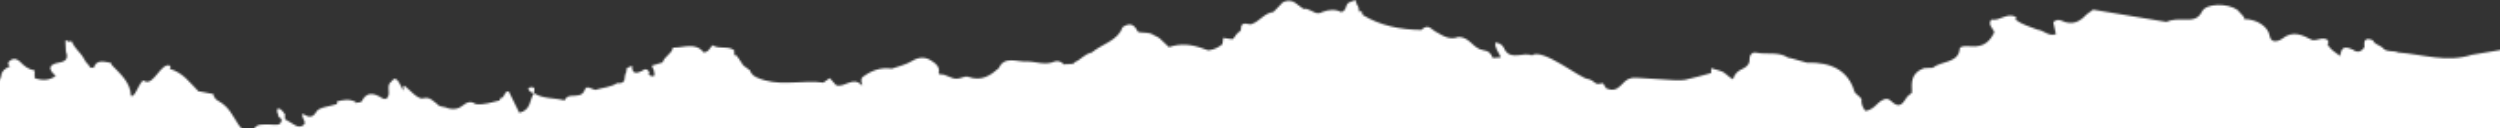 <svg xmlns="http://www.w3.org/2000/svg" width="1366" height="70" viewBox="0 0 1366 70" fill="none"><rect x="0" y="0" width="1366" height="70" fill="#333333" stroke="none"/><g clip-path="url(#clip0_192_140)"><mask id="mask0_192_140" style="mask-type:alpha" maskUnits="userSpaceOnUse" x="-141" y="0" width="1571" height="1066"><path d="M1424.84 805.104C1423.18 805.104 1421.52 805.093 1419.86 805.083C1419.86 805.083 1419.42 805.498 1419.41 805.509C1419.37 805.498 1419.34 805.477 1419.31 805.456C1419.49 805.328 1419.67 805.211 1419.86 805.083C1418.23 802.993 1418.06 800.648 1418.15 798.261C1412.16 795.926 1414.84 790.767 1412.8 787.142C1412.43 782.047 1415.87 777.208 1414.3 772.027C1413.86 771.526 1413.43 771.025 1412.99 770.513C1409.58 763.744 1413.24 756.634 1411.49 749.791C1413.93 747.041 1412.77 744.109 1412.06 741.221C1409.67 731.51 1410.44 721.873 1412.94 712.269C1415.21 709.039 1414.84 705.798 1413.04 702.547C1412.99 701.588 1412.94 700.639 1412.9 699.69C1413.38 699.712 1413.85 699.68 1414.32 699.573C1417.99 690.939 1418.76 682.55 1411.37 674.811C1411.4 673.969 1411.44 673.137 1411.47 672.306C1414.28 667.701 1411.46 663.757 1409.59 659.557C1407.04 653.822 1401.96 648.513 1404.33 641.776L1404.45 641.712C1402.6 639.581 1404.94 636.788 1402.8 634.698C1402.29 634.645 1401.77 634.613 1401.25 634.602C1400.38 631.426 1402.72 629.059 1404.06 626.373C1405.22 624.039 1409.84 622.994 1407.89 619.53C1406.57 616.673 1402.38 613.688 1408.99 611.364C1411.19 610.597 1409.48 608.934 1408.64 607.943C1402.73 600.929 1405.71 593.669 1407.62 586.431C1402.81 584.832 1403.39 580.611 1401.3 577.68C1402.14 573.501 1404.89 569.685 1404.73 565.325C1404.55 564.878 1404.47 564.43 1404.52 563.961C1403.37 559.004 1402.67 554.026 1403.24 548.963C1406.64 547.236 1403.73 545.019 1403.91 543.046C1403.81 542.716 1403.57 542.524 1403.17 542.482C1404.13 540.84 1405.11 539.209 1406.07 537.567C1407.87 534.561 1410.55 531.651 1407.55 528.134C1407.52 528.027 1407.49 527.931 1407.46 527.835C1407.66 526.599 1407.82 525.351 1407.93 524.104C1409.19 518.849 1406.65 514.159 1404.8 509.373C1406.61 508.115 1403.5 505.055 1406.04 504.064C1406.02 501.666 1406.51 499.214 1406.05 496.858C1406.6 496.112 1406.87 495.174 1406.91 494.087C1406.83 492.008 1405.74 490.079 1405.63 488C1404.96 486.699 1404.41 485.399 1404 484.109C1404.42 480.581 1403.94 477.052 1403.55 473.513C1404.1 471.424 1405.04 469.346 1406.42 467.278C1409.53 457.172 1409.17 446.981 1407.39 436.759C1406.49 434.318 1404.97 431.877 1404.28 429.393C1405.1 423.52 1407.62 417.721 1407.18 411.495C1407.68 401.443 1405.98 391.572 1403.77 381.723C1403.76 381.019 1403.75 380.316 1403.74 379.612C1403.92 373.195 1403.97 366.821 1400.76 360.713C1400.23 359.7 1399.72 358.538 1399.51 357.387C1399.49 356.63 1399.5 355.884 1399.57 355.138C1399.62 354.978 1399.65 354.818 1399.72 354.669C1400.56 352.761 1400.96 350.895 1401.08 349.04C1401.98 346.781 1403.2 344.542 1404.67 342.325C1406.3 339.585 1404.87 337.368 1402.86 335.257C1400.36 335.161 1399.37 333.104 1397.78 331.846C1397.66 331.207 1397.53 330.567 1397.44 329.928C1396.25 320.515 1397.88 311.039 1396.43 301.626C1396.3 301.242 1396.17 300.859 1396.04 300.486C1393.35 295.422 1396.86 290.05 1395.73 284.901C1396.12 284.453 1396.55 284.006 1396.97 283.569C1402.14 277.258 1404.32 270.372 1403.83 262.686C1403.44 256.493 1402.49 250.044 1404.45 244.085C1407.15 235.856 1406.4 227.829 1405.84 219.557C1405.2 210.262 1403.48 200.764 1409.9 191.906C1412.57 188.239 1412.85 183.656 1411.85 179.125C1410.67 173.71 1407.69 168.359 1408.32 162.922C1409.88 149.502 1411.65 136.209 1411.3 122.586C1411.06 113.344 1412.73 104.124 1409.39 95.02C1410.37 93.006 1411.44 90.991 1409.96 88.891C1410.45 88.891 1411 88.859 1411.62 88.742C1413.43 87.9 1414.41 86.567 1414.71 84.904C1417.4 69.97 1411.85 57.147 1399.92 45.975C1399.19 45.282 1400.14 46.146 1399.28 45.549C1397.34 41.104 1398.64 35.838 1394.24 32C1389.5 31.947 1386.09 29.666 1382.73 27.299C1380.25 24.304 1376.88 25.541 1373.72 26.063C1366.01 27.321 1358.31 28.642 1350.61 29.943C1336.97 34.346 1323.76 29.709 1310.38 28.653C1307.73 27.374 1303.86 28.781 1301.85 26.042C1300.19 24.613 1297.34 24.24 1296.59 22.002C1293.06 20.541 1291.58 21.543 1291.88 24.666L1291.91 25.349L1291.82 26.031C1290.13 28.291 1288.09 29.026 1285.44 27.022C1279.26 24.304 1279.32 27.843 1278.61 30.583C1275.97 28.685 1273.18 26.905 1271.7 24.187C1271.82 24.059 1271.94 23.92 1272.06 23.792C1272.39 23.078 1272.28 22.417 1271.76 21.788C1268.93 19.944 1266.1 22.46 1263.26 21.799C1257.94 19.081 1252.8 16.448 1246.83 21.255C1246.02 21.906 1240.9 24.485 1240.13 19.529C1239.34 14.433 1232.91 10.415 1226.23 10.425C1226.2 10.063 1226.17 9.711 1226.16 9.349C1224.97 8.048 1223.79 6.758 1222.6 5.458C1217.29 1.599 1205.46 1.695 1203.22 6.257C1201.09 10.585 1197.82 10.83 1193.46 10.681C1190.13 10.574 1186.77 10.553 1183.7 11.96C1170.36 9.732 1157.02 7.504 1143.68 5.287C1142.48 6.161 1141.28 7.035 1140.08 7.909C1136.46 11.779 1132.4 14.167 1126.27 11.225C1124.87 10.553 1123.05 10.862 1121.91 12.152C1122.4 14.337 1122.87 16.512 1123.35 18.697C1119.24 20.019 1116.87 16.576 1113.36 16.224C1109.24 14.636 1104.89 13.41 1101.4 10.862C1101.48 10.351 1101.56 9.85 1101.63 9.338C1096.64 6.577 1092.81 11.619 1088.09 10.692C1085.82 13.453 1089.02 15.361 1089.69 17.663C1087.33 22.417 1084.13 25.967 1076.78 25.327C1074.92 25.168 1070.92 24.965 1070.8 26.639C1070.17 34.548 1060.59 33.29 1056.04 37.032C1054.43 37.117 1052.81 37.192 1051.2 37.266C1044.03 39.942 1044.46 45.122 1044.7 50.324C1044.73 50.964 1043.34 51.646 1042.6 52.307C1040.06 54.94 1039.01 60.76 1032.82 54.844C1030.89 53 1028.01 54.706 1026.35 56.251C1024.3 58.159 1022.56 60.227 1019.2 60.59C1017.68 58.628 1016.85 56.518 1017.14 54.162C1016.24 52.456 1013.7 51.454 1013.23 49.866C1009.81 38.577 1000.8 33.876 987.189 34.228C984.226 33.386 981.253 32.555 978.29 31.712C977.827 31.744 977.392 31.67 976.987 31.489C971.813 28.024 965.356 29.954 959.603 28.77C957.219 28.28 955.878 30.252 955.936 32.373C956.167 35.06 954.189 36.765 951.698 37.831C948.793 39.068 947.644 41.04 946.911 43.332C944.305 42.116 942.818 39.43 939.855 38.695C938.234 38.204 936.612 37.725 934.99 37.234C934.981 38.13 934.971 39.025 934.952 39.92C930.29 41.359 925.406 42.425 920.715 43.609C916.449 44.685 891.141 41.583 891.189 42.799C885.996 43.481 885.137 51.55 877.58 48.224C877.02 47.308 876.46 46.391 875.9 45.474C874.867 45.613 873.844 45.762 872.811 45.901C871.769 45.41 870.785 44.856 869.974 44.078C869.317 43.694 868.603 43.374 867.831 43.182C864.424 43.566 842.735 25.882 837.118 30.263C832.465 28.238 825.777 33.109 822.263 27.267C821.433 25.114 820.034 23.462 817.022 23.227C816.646 26.297 819.01 28.664 820.072 31.361C818.605 31.467 817.138 31.563 815.661 31.67C814.899 29.378 813.383 27.736 810.323 27.385C804.696 26.457 803.248 20.264 796.955 20.179C792.158 22.002 788.654 19.699 785.074 17.652C782.41 16.618 780.489 12.312 776.667 16.363C764.978 16.203 754.061 13.986 744.525 8.123C744.38 7.803 744.313 7.462 744.313 7.121L744.419 7.025C744.226 6.343 743.704 6.097 742.884 6.247C742.788 6.311 742.73 6.396 742.643 6.47C742.421 5.074 742.479 3.614 741.359 2.398C741.108 1.599 740.857 0.799 740.606 0C739.68 0.362 738.743 0.714 737.817 1.077C734.612 1.972 736.321 5.863 732.846 6.588C729.429 4.861 726.003 5.277 722.576 6.545C719.265 8.506 717.209 5.756 714.594 5.106C713.937 4.69 713.271 4.669 712.586 4.967C708.947 3.273 706.785 -1.418 701.052 1.173C699.305 2.963 697.558 4.754 695.811 6.545C690.492 7.195 688.137 12.056 683.272 13.346C682.327 13.079 681.101 13.047 680.126 12.887C676.728 13.314 679.363 16.64 676.873 17.503C676.381 17.983 675.889 18.463 675.396 18.953C674.885 19.774 674.431 20.605 673.669 21.298C673.514 21.33 673.379 21.394 673.234 21.426C671.622 21.181 670.01 20.925 668.389 20.68C668.263 22.023 668.128 23.163 667.955 24.134C667.8 24.251 667.636 24.368 667.482 24.485C665.406 26.148 663.022 27.182 660.194 27.513C659.403 27.257 658.534 26.969 657.569 26.607C651.121 24.24 645.185 23.558 638.738 25.764C636.923 24.059 635.108 22.353 633.303 20.648C632.261 20.115 631.209 19.571 630.167 19.038C627.725 17.333 624.559 18.217 621.846 17.471C620.138 14.081 617.976 11.694 613.324 14.881C610.959 22.172 602.05 24.07 596.481 28.717C592.61 29.485 590.67 32.565 587.311 33.93C586.973 34.228 586.655 34.537 586.404 34.857C584.628 35.102 582.823 35.017 581.037 35.134C580.111 33.375 577.35 33.109 576.153 33.631C570.854 35.944 565.999 33.482 560.98 33.599C555.575 33.93 548.799 30.337 545.749 37.256C541.155 41.178 536.444 44.621 528.974 41.978C527.323 41.392 525.344 42.777 523.424 42.937C519.785 43.523 517.092 40.24 513.492 40.645C513.289 40.411 513.076 40.187 512.864 39.953C513.849 36.712 511.272 34.559 508.386 32.843C505.181 30.934 501.812 31.212 498.396 33.301C495.124 35.305 491.05 36.243 487.267 37.522C480.713 36.563 475.588 38.844 471.013 42.362C470.269 43.79 470.752 45.144 471.186 46.498C471.041 46.498 470.906 46.498 470.762 46.498C466.09 41.456 461.524 48.086 456.882 46.572C455.714 45.272 454.536 43.982 453.368 42.681C452.21 43.492 451.052 44.302 449.903 45.112C439.354 43.651 428.553 46.753 418.08 43.928C414.499 42.895 410.889 41.892 409.722 38.386C408.525 37.511 407.337 36.627 406.141 35.753C404.963 33.983 403.785 32.214 402.608 30.444C402.174 30.305 401.73 30.188 401.276 30.103C401.228 29.218 401.189 28.323 401.141 27.438C397.782 24.89 392.801 27.086 389.384 24.709C387.792 26.052 387.396 28.408 384.481 28.642C380.012 22.865 373.439 26.212 367.677 26.01C367.262 29.378 362.822 30.87 362.088 34.09C360.1 34.697 358.102 35.294 356.114 35.902C356.509 36.797 356.905 37.693 357.301 38.588C357.436 39.473 357.561 40.368 357.696 41.253C355.921 42.255 355.168 41.253 354.357 40.347C354.521 40.059 354.695 39.782 354.84 39.494C353.971 37.991 352.861 37.181 350.988 38.588C347.002 40.795 345.216 39.814 345.409 35.966C344.454 36.36 343.489 36.755 342.533 37.149C342.379 38.034 342.224 38.929 342.07 39.814C340.545 41.722 342.929 45.911 337.263 45.4H337.244C333.701 47.681 329.223 47.894 325.207 49.13C323.306 48.597 320.401 46.572 319.638 48.832C318.316 52.723 315.198 52.158 311.955 52.392C310.247 52.52 309.04 53.49 308.461 54.876L308.693 55.111C308.693 55.111 308.654 55.121 308.644 55.132C308.587 55.047 308.519 54.961 308.461 54.876C302.988 53.362 296.714 54.141 291.85 50.921C291.888 49.973 291.917 49.024 291.956 48.075C290.798 47.35 289.697 47.638 288.607 48.203C288.993 49.642 289.9 50.655 291.753 50.932C289.195 54.567 290.334 60.057 283.752 61.656C281.821 57.733 279.891 53.799 277.96 49.877C275.016 49.983 276.155 53.469 273.337 53.682C273.269 54.087 273.173 54.492 273.038 54.887C268.598 55.803 264.303 57.562 259.592 56.795C259.515 56.688 259.457 56.603 259.38 56.486C256.629 54.961 254.592 56.219 252.749 57.733C250.51 59.566 247.952 59.918 245.027 59.225C243.444 58.415 241.504 58.458 239.873 57.765C239.323 57.274 238.773 56.795 238.232 56.304C236.475 55.089 235.143 53.277 232.373 53.522C231.987 53.586 231.601 53.639 231.215 53.703C227.47 54.961 220.134 44.025 220.434 47.574C221.032 54.503 217.577 38.791 214.16 44.259C210.193 46.892 214.382 51.284 211.032 54.055C210.415 53.991 209.807 53.927 209.189 53.863C204.575 50.804 200.367 49.727 197.568 55.484C196.738 56.155 195.348 55.708 194.537 56.422C194.556 56.219 194.537 56.006 194.489 55.782C191.11 53.927 187.626 54.482 184.122 55.462L184.151 56.155V56.848H184.142C180.271 58.138 174.296 58.596 172.984 60.877C170.571 65.077 168.283 63.873 165.262 62.071C164.49 64.747 168.167 66.847 165.629 68.488C162.81 70.311 160.571 67.828 158.313 66.655C157.367 66.165 156.498 65.6 155.591 65.067C155.629 65.024 155.677 64.992 155.716 64.949C155.697 64.043 155.677 63.148 155.658 62.242C154.471 61.187 154.027 59.47 151.807 59.279C150.61 60.877 152.232 62.252 152.183 63.724C152.753 64.193 153.313 64.672 153.882 65.141C153.776 69.512 149.703 67.891 147.077 68.009C143.825 68.147 140.331 67.337 138.651 70.674C134.443 72.933 132.242 70.983 130.292 68.094C127.3 63.638 125.293 58.618 119.897 55.505C117.899 54.599 116.837 53.17 116.49 51.348C113.787 50.847 111.075 50.335 108.372 49.834C103.778 45.25 100.158 39.825 92.823 37.618C92.948 37.106 93.064 36.595 93.19 36.083C88.141 33.29 84.097 47.137 79.049 44.344C76.877 41.999 73.692 54.524 71.511 52.179C71.308 45.304 66.057 40.581 61.212 35.678C61.009 35.23 60.797 34.782 60.594 34.335C56.782 33.695 52.651 32.288 51.193 37.096C50.498 36.989 49.803 36.883 49.099 36.786C48.712 35.188 46.801 34.292 46.28 32.757C43.134 27.203 41.638 27.928 38.916 22.119C38.259 24.389 35.653 20.584 35.759 22.577C35.866 24.613 35.943 26.66 36.03 28.696L36.271 28.579C37.033 31.297 36.686 33.397 32.632 34.111C25.683 35.326 26.571 38.162 30.48 41.477C27.227 43.843 23.385 44.28 18.936 42.671C18.936 41.743 18.916 40.816 18.907 39.889C18.994 39.452 19.023 39.004 18.984 38.556C15.49 37.927 13.183 36.03 11.031 33.812C9.795 32.544 7.932 31.553 5.915 32.81C4.496 33.695 3.685 34.921 5.442 36.243C2.961 37.298 0.992 38.663 0.684 41.178C0.259 44.568 -2.617 46.029 -6.198 46.86C-9.47 45.325 -9.779 40.784 -14.856 41.093C-14.702 42.042 -14.557 42.99 -14.403 43.95C-13.92 49.13 -19.007 52.947 -19.441 57.893C-20.049 58.362 -20.667 58.841 -21.275 59.31C-21.758 59.193 -22.25 59.119 -22.752 59.087C-24.624 58.095 -25.966 58.159 -27.703 59.705C-30.889 62.519 -34.566 64.949 -38.041 67.55C-46.39 63.222 -53.059 67.145 -59.835 70.556C-68.329 73.701 -72.953 81.312 -82.18 83.7C-82.991 83.913 -83.174 85.746 -83.647 86.834C-90.519 86.802 -93.869 90.98 -96.871 94.967C-99.409 98.346 -102.498 99.753 -107.092 99.295C-111.127 98.495 -109.1 100.606 -109.138 101.97C-109.206 104.166 -104.94 106.266 -107.951 108.068C-110.133 109.368 -113.202 107.673 -115.538 106.352C-124.659 103.132 -126.821 103.974 -128.771 111.5C-125.701 122.565 -123.51 133.683 -125.769 145.078C-126.184 145.888 -126.609 146.698 -127.024 147.509C-123.674 149.235 -125.103 152.092 -124.862 154.416C-123.674 165.769 -127.004 177.1 -125.248 188.474C-124.678 192.173 -129.958 195.658 -125.837 199.485C-125.904 201.201 -125.972 202.918 -126.039 204.644C-127.439 204.335 -130.556 203.547 -129.06 205.625C-121.696 215.869 -125.837 226.252 -127.468 236.655C-128.925 239.011 -127.632 241.761 -129.022 244.128C-128.993 244.448 -128.964 244.767 -128.945 245.087C-127.854 247.827 -126.763 250.566 -125.672 253.306C-136.454 254.809 -131.01 261.13 -128.974 264.136C-125.035 269.946 -128.414 271.331 -133.867 272.664C-132.41 273.954 -130.73 275.126 -130.721 277.109C-138.355 278.218 -133.973 282.727 -134.234 285.818C-135.325 298.492 -136.242 311.177 -137.226 323.862C-136.705 323.788 -136.184 323.724 -135.662 323.649C-135.141 324.704 -134.62 325.749 -134.099 326.794C-134.408 329.181 -134.717 331.569 -135.016 333.957C-135.344 334.714 -135.701 335.46 -136.193 336.142C-136.521 336.814 -136.435 337.453 -135.933 338.04C-135.981 339.287 -136.039 340.534 -136.087 341.781C-133.288 343.7 -130.402 345.459 -131.869 349.19C-132.747 351.418 -132.014 353.741 -130.605 355.831C-128.916 360.947 -131.319 366.043 -130.721 371.159C-131.242 371.159 -131.753 371.149 -132.275 371.117C-132.776 370.967 -133.336 370.648 -133.771 370.733C-134.137 370.807 -134.726 371.479 -134.62 371.671C-132.255 375.945 -128.086 379.666 -128.916 384.878L-128.848 385.017C-127.593 387.266 -127.362 389.995 -124.698 391.573C-124.794 393.587 -123.925 395.698 -125.672 397.521C-126.29 400.356 -126.898 403.181 -127.516 406.016C-127.477 406.88 -127.448 407.754 -127.41 408.617C-127.883 408.639 -128.346 408.671 -128.809 408.713C-130.045 409.534 -130.055 410.419 -128.993 411.346C-128.433 411.346 -127.864 411.346 -127.304 411.357C-126.725 412.124 -125.422 413.286 -125.672 413.585C-128.336 416.804 -131.01 419.512 -124.408 422.219C-122.69 422.923 -121.522 427.005 -123.192 429.265C-124.91 431.589 -123.993 434.169 -125.373 436.375C-126.116 437.239 -126.86 438.113 -127.603 438.976C-125.113 441.577 -122.188 444.007 -122.545 447.728C-122.429 447.824 -122.314 447.898 -122.198 447.973C-122.333 450.179 -122.14 452.439 -123.964 454.337C-123.761 457.044 -125.846 459.059 -127.101 461.329C-127.699 461.82 -128.298 462.321 -128.906 462.811C-128.829 465.924 -128.752 469.047 -128.684 472.17C-128.308 473.439 -127.931 474.697 -127.545 475.965C-127.651 475.976 -127.738 475.965 -127.844 475.986C-128.423 481.284 -134.91 486.241 -129.147 491.88C-128.491 492.317 -127.835 492.754 -127.178 493.191C-125.701 495.611 -123.472 496.602 -120.373 495.366C-117.719 494.31 -117.265 492.36 -117.671 490.132C-117.931 488.714 -118.009 487.286 -118.018 485.857C-115.798 489.364 -118.096 493.564 -117.381 497.306C-118.704 500.802 -127.362 498.34 -125.701 504.256C-125.586 504.746 -125.47 505.237 -125.354 505.727C-125.383 506.1 -125.47 506.462 -125.615 506.814C-125.692 507.358 -125.759 507.902 -125.837 508.456C-128.24 510.268 -127.497 513.157 -129.234 515.193L-129.302 515.214C-128.028 519.169 -127.767 523.433 -124.176 526.695C-124.997 528.411 -125.827 530.127 -126.647 531.833C-123.443 532.707 -122.468 534.529 -123.346 537.13C-122.429 537.706 -121.503 538.292 -120.576 538.868C-119.408 539.849 -118.24 540.84 -117.072 541.821C-117.034 543.036 -117.005 544.262 -116.966 545.488C-117.111 553.024 -118.153 560.635 -114.09 567.798C-117.362 568.502 -119.399 570.719 -122.014 572.222C-120.933 573.213 -119.862 574.215 -118.781 575.207C-120.2 577.818 -121.734 580.419 -118.964 583.095C-117.063 585.877 -119.505 586.783 -121.908 587.711C-121.725 589.128 -120.644 589.864 -119.08 590.226C-118.829 592.934 -119.196 595.418 -122.613 596.782C-123.626 597.816 -124.64 598.85 -125.663 599.895C-126.696 603.817 -125.547 607.175 -121.821 609.851C-119.621 611.759 -120.18 615.436 -115.962 616.065C-115.769 616.065 -115.586 616.044 -115.403 616.033C-115.518 617.142 -115.625 618.251 -115.74 619.37C-116.233 619.913 -116.233 620.457 -115.76 621.011C-115.364 621.203 -114.949 621.321 -114.515 621.384C-115.287 622.653 -114.746 624.06 -114.756 625.403C-114.804 625.744 -114.872 626.085 -114.959 626.416C-115.171 626.416 -115.383 626.416 -115.596 626.416C-118.269 628.111 -120.151 630.061 -118.771 633.036C-118.926 633.11 -119.08 633.185 -119.225 633.27C-120.161 634.816 -121.744 635.668 -123.703 636.116C-123.115 636.99 -122.526 637.864 -121.937 638.738C-120.431 638.674 -118.926 638.611 -117.42 638.547C-116.879 639.666 -116.339 640.785 -115.808 641.904C-119.785 640.604 -120.962 643.152 -122.352 645.401C-123.028 645.912 -123.703 646.435 -124.369 646.946C-119.823 653.14 -116.966 649.952 -114.302 645.721C-114.186 648.034 -114.08 650.357 -113.964 652.671C-118.501 655.389 -114.524 657.937 -113.733 660.548L-114.408 660.943C-114.881 660.729 -115.354 660.505 -115.827 660.292C-116.764 659.173 -118.076 658.31 -119.437 657.478C-119.804 657.372 -120.171 657.297 -120.547 657.265C-120.663 656.647 -121.204 656.338 -122.333 656.476C-124.061 657.02 -125.788 657.553 -127.506 658.096C-127.931 661.038 -134.031 662.414 -130.885 666.347H-130.875C-134.147 667.051 -133.693 668.681 -132.4 670.526C-136.502 676.388 -135.566 682.56 -134.041 688.764C-137.525 692.772 -133.085 698.784 -137.033 701.641C-143.172 706.097 -139.745 709.412 -137.429 713.335C-136.338 714.795 -135.257 716.266 -134.166 717.727C-134.051 719.986 -133.925 722.257 -133.809 724.527C-133.906 725.508 -134.012 726.489 -134.108 727.47C-132.361 728.834 -134.108 730.401 -133.751 731.84C-136.068 732.597 -134.784 734.27 -134.118 735.795C-134.022 737.127 -133.925 738.449 -133.838 739.781C-125.943 740.805 -128.298 748.544 -128.597 749.812C-130.624 758.361 -124.369 754.151 -120.721 753.991C-120.692 754.417 -120.673 754.844 -120.653 755.27C-130.151 760.888 -129.514 768.03 -118.945 774.617C-116.783 776.696 -117.459 779.222 -117.265 781.621C-116.513 782.154 -115.683 782.41 -114.766 782.367C-115.152 783.507 -114.833 784.627 -113.993 785.735C-114.003 786.631 -114.013 787.526 -114.022 788.422C-117.594 787.739 -118.067 782.111 -121.899 783.699C-125.634 785.245 -123.53 789.552 -123.858 792.664C-124.505 792.643 -125.161 792.611 -125.808 792.59C-127.342 796.619 -128.954 800.648 -129.051 804.901C-129.234 804.891 -129.408 804.88 -129.582 804.869C-130.383 804.965 -131.145 805.168 -131.85 805.498C-134.157 807.247 -137.699 808.43 -136.126 811.937C-135.952 813.909 -135.247 815.209 -132.554 813.749C-129.804 812.267 -128.114 812.736 -128.887 815.518C-131.348 824.419 -128.182 833.416 -129.794 842.317C-130.199 843.138 -130.595 843.969 -131 844.79C-135.962 847.7 -130.778 852.614 -134.224 855.823C-134.176 857.411 -134.118 858.989 -134.07 860.566C-130.624 863.849 -130.064 867.719 -130.682 871.834C-132.236 874.349 -131.715 875.852 -127.873 875.735C-130.73 878.101 -130.721 881.012 -130.248 884.018C-130.479 886.331 -130.721 888.655 -130.952 890.968C-133.211 891.17 -134.572 892.407 -135.798 893.814C-137.487 894.421 -139.195 894.432 -140.923 893.931C-140.421 898.93 -139.929 903.93 -139.427 908.929L-138.732 908.972C-138.848 911.701 -138.983 914.44 -139.06 917.169C-139.099 918.619 -139.88 920.452 -138.249 921.113C-139.234 923.277 -139.765 925.409 -137.516 927.349L-137.612 927.765L-137.525 928.181C-138.925 929.449 -141.994 930.334 -139.031 932.604C-143.124 938.766 -139.475 944.49 -137.516 950.299C-135.17 952.783 -131.705 952.74 -128.404 953.039C-128.201 952.975 -128.037 952.868 -127.854 952.783C-129.746 955.661 -129.64 958.316 -126.049 960.597C-126.425 961.034 -126.802 961.481 -127.188 961.918C-126.667 962.825 -126.155 963.741 -125.634 964.647C-125.402 965.255 -125.122 965.852 -124.775 966.428C-124.36 967.067 -123.954 967.696 -123.549 968.346C-122.275 974.646 -118.829 980.488 -117.246 986.724C-117.256 989.037 -117.275 991.35 -117.285 993.663C-117.275 994.121 -117.265 994.58 -117.256 995.038C-116.155 996.84 -115.026 998.63 -113.945 1000.44C-111.735 1004.15 -109.582 1007.76 -106.117 1001.06C-105.731 1000.3 -104.583 999.814 -103.791 999.206C-102.208 1006.58 -104.554 1013.97 -103.714 1021.35C-104.843 1021.36 -105.963 1021.37 -107.092 1021.38C-106.397 1023.84 -104.042 1025.31 -102.141 1027.05C-102.334 1032.71 -97.681 1025.91 -92.151 1026.68C-92.073 1026.28 -92.006 1025.89 -91.938 1025.49C-91.407 1025.59 -90.886 1025.72 -90.375 1025.88C-89.226 1025.44 -88.087 1025 -86.948 1024.57C-81.89 1023.96 -81.987 1030.27 -76.91 1029.64C-75.607 1030.02 -74.265 1030.02 -72.904 1029.92C-72.605 1029.97 -72.306 1030.03 -71.997 1030.09C-69.864 1031.28 -67.663 1031.89 -65.269 1030.56C-63.725 1029.29 -63.706 1027.91 -64.835 1026.44C-64.922 1026.36 -65.028 1026.29 -65.125 1026.22C-64.053 1026.04 -62.972 1025.86 -61.901 1025.68C-61.65 1028.25 -62.268 1031.09 -58.706 1032.63C-58.667 1032.9 -58.638 1033.18 -58.6 1033.44C-58.803 1033.4 -58.996 1033.35 -59.208 1033.33C-61.582 1033.05 -63.851 1033.1 -65.482 1034.88C-65.482 1035.04 -65.501 1035.21 -65.52 1035.38C-65.945 1035.35 -66.37 1035.33 -66.794 1035.34C-66.717 1037.66 -66.823 1039.88 -70.124 1040.8C-68.474 1041.73 -67.21 1042.91 -66.109 1044.2C-65.849 1045.19 -65.385 1046.18 -64.584 1047.14C-64.526 1047.17 -64.478 1047.21 -64.43 1047.23C-66.592 1052.44 -62.519 1052.54 -58.812 1052.92C-60.366 1055.33 -61.023 1058.06 -62.075 1060.65C-62.075 1061.01 -61.93 1061.32 -61.65 1061.6C-57.635 1063.56 -53.108 1061.64 -48.919 1062.28C-48.706 1062.87 -48.455 1063.44 -48.137 1063.97C-46.303 1067.89 -43.61 1065.01 -41.216 1064.56L-41.168 1064.59C-40.801 1064.1 -40.705 1063.62 -40.763 1063.15C-37.133 1063.89 -33.533 1064.04 -30.01 1062.68C-28.099 1060.99 -24.914 1063.42 -23.148 1061.25C-22.511 1060.48 -21.873 1059.71 -21.236 1058.94C-20.368 1058.79 -19.509 1058.66 -18.64 1058.51C-16.999 1058.27 -17.038 1057.63 -17.414 1056.91C-12.791 1058.67 -6.971 1057.62 -2.907 1060.83C-2.569 1061.1 -1.556 1060.33 -1.44 1059.58C-0.716 1058.89 0.008 1058.19 0.741 1057.49C2.382 1056.26 5.268 1055.81 4.757 1053.21C4.564 1052.71 4.245 1052.3 3.878 1051.92C5.288 1051.04 6.484 1049.7 7.797 1048.61C8 1048.38 8.154 1048.13 8.299 1047.88C12.662 1048.74 16.89 1048.68 20.77 1046.31C24.196 1044.83 26.3 1042.44 27.7 1039.54C30.451 1039.87 31.001 1042.12 32.661 1043.4C34.891 1044.52 36.985 1045.27 37.854 1042.25C39.321 1039.92 41.213 1038.03 44.813 1038.89C47.39 1039.51 49.716 1047.27 52.052 1046.72C52.168 1046.92 52.264 1047.12 52.39 1047.32C53.539 1047.93 54.745 1048.13 56.048 1047.72C56.463 1047.59 56.898 1047.49 57.332 1047.46C58.606 1045.21 59.88 1042.96 61.154 1040.73C62.66 1040.02 64.224 1039.35 64.494 1037.72C64.552 1036.65 64.166 1035.74 63.258 1034.99C65.237 1033.84 65.7 1032.17 65.334 1030.22C65.073 1029.74 64.793 1029.31 64.513 1028.91C69.146 1026.78 74.011 1025.55 79.522 1026.87C80.323 1024.74 81.993 1023.76 84.744 1024.21C84.831 1024.6 84.927 1024.98 85.043 1025.36C90.506 1028.21 93.769 1023.45 98.218 1022.77L98.238 1022.75C99 1019.84 101.49 1017.95 104.01 1016.06C104.039 1016.02 104.077 1015.98 104.106 1015.94C104.405 1015.98 104.714 1016.03 105.013 1016.07C105.602 1015.87 106.191 1015.68 106.78 1015.48C109.55 1015.44 112.175 1017.52 115.052 1015.87C117.291 1015.81 119.521 1015.76 121.76 1015.71C125.794 1012.52 124.125 1009.33 121.789 1006.13C120.882 1005.62 119.965 1005.12 119.067 1004.6C117.223 1003.53 114.936 1002.18 116.828 1000.31C118.748 998.428 120.65 1000.24 122.407 1001.36C124.347 1002.6 126.48 1003.64 128.526 1004.76L139.163 1008C139.163 1008 139.163 1008.02 139.153 1008.04C139.751 1008.46 140.427 1008.71 141.219 1008.77C141.402 1008.79 141.595 1008.79 141.788 1008.8L142.164 1008.92L142.232 1008.83C143.178 1008.87 144.124 1008.92 145.05 1009.02C145.311 1011.1 146.643 1011.55 148.419 1011.29C148.824 1012.07 149.394 1012.74 150.736 1012.89C150.822 1012.77 150.89 1012.64 150.919 1012.5C151.276 1012.5 151.556 1012.59 151.797 1012.71C151.797 1012.78 151.797 1012.83 151.788 1012.89C152.174 1013.16 152.56 1013.44 152.946 1013.7C153.187 1013.97 153.448 1014.24 153.786 1014.41C153.786 1014.41 153.786 1014.35 153.805 1014.3C153.95 1014.4 154.085 1014.49 154.23 1014.6C154.268 1014.64 154.317 1014.68 154.355 1014.73C155.948 1015.85 157.531 1016.98 159.123 1018.09C161.652 1017.42 164.171 1016.75 166.7 1016.08C167.173 1015.85 167.511 1015.25 168.032 1015.12C168.341 1015.43 168.65 1015.74 168.959 1016.05C169.104 1016.04 169.258 1016.06 169.403 1016.06C170.117 1017.51 171.739 1018.49 172.964 1019.41C174.374 1020.46 177.009 1019.86 178.872 1018.78C179.036 1018.78 179.209 1018.8 179.373 1018.83C179.402 1018.83 179.431 1018.83 179.47 1018.83L179.19 1020.18C179.566 1020.33 179.933 1020.5 180.184 1020.79C179.943 1022.52 181.381 1023.05 182.993 1023.46C183.35 1023.7 183.727 1023.82 184.18 1023.63C184.18 1023.62 184.19 1023.61 184.2 1023.6C185.039 1023.74 185.985 1023.77 186.101 1024.75C186.053 1024.89 186.014 1025.03 185.985 1025.18C186.584 1025.6 187.259 1025.86 188.051 1025.91C190.203 1026.12 192.462 1025.82 194.44 1026.85C195.251 1028.06 195.319 1029.78 197.577 1030.02C197.664 1029.9 197.732 1029.77 197.761 1029.63C199.315 1029.66 199.585 1031 200.637 1031.54L200.676 1031.33C200.849 1031.5 201.033 1031.68 201.207 1031.85C202.799 1032.97 204.382 1034.1 205.975 1035.21C208.504 1034.54 211.023 1033.87 213.552 1033.2C214.285 1032.83 214.7 1031.59 215.955 1032.58C216.438 1034.4 218.416 1035.48 219.806 1036.53C220.926 1037.37 222.808 1037.14 224.478 1036.47C224.555 1036.63 224.632 1036.79 224.719 1036.95L224.835 1036.86C227.325 1035.58 230.897 1036.16 233.483 1035.05C234.584 1035.12 235.732 1035.01 236.726 1035.56C236.9 1035.61 237.064 1035.66 237.238 1035.72C238.734 1035.05 240.684 1035.02 241.63 1033.59C243.724 1034.38 245.095 1032.93 246.784 1032.46C246.842 1032.35 246.89 1032.23 246.929 1032.1C247.286 1031.96 247.653 1031.82 248.01 1031.69C248.927 1031.69 249.525 1031.28 249.931 1030.65C250.075 1030.53 250.153 1030.4 250.143 1030.25C251.639 1030.48 253.058 1030.12 254.496 1029.87C254.786 1029.96 255.085 1030.04 255.374 1030.13C255.963 1031.03 257.208 1031.49 257.72 1032.44C257.7 1032.51 257.672 1032.57 257.652 1032.63C258.82 1034.44 260.596 1033.14 262.073 1033.16C262.971 1033.17 263.868 1032.46 264.785 1033.18C265.538 1033.3 266.301 1033.59 266.995 1033.05C267.256 1032.95 267.526 1032.86 267.787 1032.76C268.916 1034.32 271.059 1033.09 272.459 1033.91C273.395 1034.56 274.418 1034.79 275.567 1034.33L275.663 1034.29C276.512 1034.55 277.352 1034.82 278.202 1035.09C278.549 1034.84 278.945 1034.83 279.36 1034.94C279.746 1034.8 280.142 1034.66 280.528 1034.52C281.223 1034.36 281.947 1034.61 282.642 1034.41C283.501 1034.41 284.36 1034.43 285.084 1033.94C285.547 1033.47 286.223 1033.13 286.406 1032.49C288.307 1032.36 290.054 1031.97 291.174 1030.45C291.608 1029.86 292.352 1029.85 293.085 1029.95C293.182 1029.81 293.201 1029.67 293.172 1029.53L293.201 1029.51C294.658 1029.16 296.029 1028.41 297.573 1028.63C298.278 1029.84 298.867 1031.11 299.263 1032.47C299.427 1033.04 301.077 1033.31 302.033 1033.72C304.397 1037.07 308.2 1037.03 312.148 1036.62C312.563 1036.15 312.978 1035.68 313.393 1035.23C315.227 1033.82 317.061 1032.4 318.885 1030.99C318.731 1030.64 318.77 1030.29 318.982 1029.96C322.814 1029.39 326.636 1028.84 330.468 1028.27C331.452 1027.54 332.591 1026.88 332.244 1025.56C332.784 1025 333.325 1024.44 333.865 1023.88C335.072 1022.59 336.278 1021.3 337.485 1020.01C337.485 1018.18 337.495 1016.35 337.504 1014.51C338.576 1013.61 339.647 1012.69 340.709 1011.78C343.411 1011.2 345.516 1010.13 345.68 1007.53C346.896 1003.64 351.326 1005.97 353.865 1004.66C355.139 1003.24 357.195 1002.38 357.639 1000.3C358.613 995.784 361.509 997.543 364.231 999.163C365.051 998.641 365.92 998.172 366.683 997.575C367.59 996.797 368.536 996.051 369.675 995.443C373.294 995.081 371.258 997.415 371.847 998.492C373.951 1005.39 376.528 1006.51 386.016 1004.59C386.585 1004.16 387.145 1003.74 387.715 1003.31C390.224 1002.56 393.419 1002.77 394.655 1000.3C395.06 1002.39 396.286 1003.79 399.625 1003.37C399.954 1003.53 400.291 1003.58 400.658 1003.49L400.716 1004.16L400.62 1004.83C402.984 1009.17 406.585 1010.1 411.459 1007.49C412.627 1006.64 413.785 1005.79 414.953 1004.94L414.972 1005.05C417.694 1005.44 420.416 1005.83 423.128 1006.22C423.746 1005.74 424.354 1005.26 424.972 1004.78C426.806 1003.21 429.219 1003.48 431.526 1003.38C432.143 1003.82 432.761 1004.27 433.379 1004.71C434.952 1007.2 436.805 1008.7 439.855 1005.94C439.971 1005.11 440.077 1004.28 440.193 1003.45C442.317 1001.97 444.45 1000.49 446.573 999.003C447.664 996.275 448.745 993.535 449.836 990.806C452.201 988.536 454.556 986.265 456.92 983.995C460.636 982.705 464.353 983.472 468.069 983.973C468.831 983.057 469.594 982.129 470.356 981.212L470.231 981.053C473.252 981.692 478.088 978.505 478.908 983.824C482.122 982.588 485.134 983.057 488.522 983.813C494.033 985.039 499.93 985.967 504.312 981.362C504.332 980.893 504.361 980.424 504.38 979.955C509.351 977.865 511.995 974.177 514.273 970.233C517.044 970.841 517.488 974.017 520.692 974.145C524.563 971.299 528.433 968.687 534.273 970.233C538.655 971.395 539.919 968.645 541.077 966.022C542.535 965.191 540.894 962.153 544.446 962.814C545.546 962.91 546.647 963.006 547.747 963.091C549.475 962.633 551.029 962.046 551.743 960.778C553.085 961.545 554.648 961.684 556.289 961.631H556.308C556.849 962.11 557.399 962.579 557.949 963.059C556.415 964.765 556.482 967.11 554.658 968.698C554.6 969.188 554.542 969.689 554.474 970.19C560.98 967.973 565.497 970.585 569.513 974.401C569.59 975.264 569.677 976.139 569.754 977.002C570.15 981.181 574.203 982.513 577.611 984.346C577.669 984.72 577.765 985.103 577.939 985.476C579.329 986.851 578.489 990.337 582.794 988.951C584.338 987.555 585.632 988.077 586.828 989.314C588.209 989.399 589.579 989.495 590.96 989.58C590.911 989.836 590.873 990.081 590.902 990.348C592.031 992.458 594.386 993.013 596.799 993.503C597.176 993.471 597.552 993.503 597.919 993.567C598.575 993.205 599.222 992.842 599.868 992.48C608.237 992.949 616.296 992.245 623.449 988.195L623.536 988.109C625.398 986.159 627.657 984.336 626.518 981.479C626.325 981.266 626.103 981.085 625.891 980.893C626.199 980.52 626.518 980.157 626.827 979.784C632.705 976.757 633.583 981.5 636.122 983.664C636.103 983.76 636.064 983.835 636.054 983.931C635.967 985.423 637.57 985.977 638.477 986.915C638.66 988.003 638.853 989.101 639.056 990.273C642.463 989.591 642.647 986.255 646.025 985.039C647.946 988.418 650.108 990.945 655.889 988.877C658.534 987.928 662.607 989.666 666.034 990.188C664.933 994.1 667.414 993.354 669.489 991.734C674.779 987.608 679.547 989.357 684.383 992.192C690.57 991.169 697.355 992.021 702.625 988.184C703.243 988.216 703.851 988.237 704.459 988.269C706.245 986.564 709.932 986.798 710.742 984.091C710.742 983.984 710.723 983.877 710.723 983.771C713.329 982.79 713.175 980.061 714.796 978.505C717.644 975.755 718.657 970.691 724.806 971.512C725.134 971.928 725.501 972.312 725.935 972.663C725.935 972.663 725.954 972.663 725.954 972.674C725.935 973.676 725.916 974.678 725.906 975.669C729.574 976.703 734.207 975.947 736.523 979.518C738.618 978.899 739.313 977.418 739.863 975.84C739.651 973.9 740.876 972.663 742.237 971.502C742.797 971.608 743.367 971.757 743.869 971.832C748.646 975.296 755.2 973.975 760.538 975.947C761.31 976.032 762.063 976.032 762.835 975.904C764.708 975.723 765.953 976.469 766.87 977.716C770.393 982.47 774.649 982.758 779.533 979.113C779.659 978.867 779.697 978.612 779.707 978.345C780.151 978.26 780.595 978.174 781.039 978.089C781.222 978.388 781.425 978.675 781.744 978.899C782.448 979.166 783.201 979.24 783.964 979.155C786.782 978.953 789.542 978.569 791.782 976.938C792.361 976.501 792.94 976.075 793.519 975.637C800.633 971.267 808.403 968.016 817.128 966.46C818.682 965.468 820.806 965.106 821.916 963.603C823.344 960.927 824.696 958.23 826.085 955.555C825.709 954.702 825.777 953.828 825.97 952.943C830.506 948.743 835.525 945.236 843.324 945.524C843.44 945.524 843.556 945.492 843.672 945.449C844.087 946.622 844.849 947.549 846.393 947.912C846.847 947.869 847.175 947.677 847.359 947.325C854.318 942.049 850.698 950.694 854.405 950.566C855.1 946.121 863.883 979.869 864.211 974.294C864.762 973.772 865.302 973.239 865.852 972.717C868.613 971.331 871.364 969.945 874.124 968.549C874.616 967.589 875.099 966.619 875.591 965.66C875.755 964.36 875.91 963.07 876.074 961.769C876.248 961.471 876.344 961.14 876.344 960.81C877.358 959.296 878.381 957.783 879.394 956.269C882.975 952.613 887.029 949.905 893.351 950.598C895.098 950.79 896.517 949.66 897.608 948.434C900.127 950.811 902.492 950.502 904.75 947.976C905.156 947.848 905.58 947.752 906.015 947.698C911.719 943.84 918.051 948.594 923.91 946.814C924.238 947.656 924.566 948.498 924.894 949.34C924.933 951.824 924.923 954.318 925.049 956.802C925.078 957.473 924.856 959.008 926.622 957.676C927.211 957.228 927.558 956.567 928.022 956.013C928.022 955.619 928.166 955.267 928.485 954.958C929.904 952.485 929.614 948.679 934.99 949.297C940.454 952.783 946.573 956.002 943.504 963.08C949.054 965.841 954.613 966.833 960.212 963.187C960.839 961.865 961.466 960.554 962.094 959.232C963.406 956.951 965.79 956.226 968.638 956.205C969.777 955.789 970.916 955.373 972.055 954.947C973.087 954.862 974.12 954.777 975.153 954.681C976.417 953.934 977.672 953.178 978.937 952.431C985.056 949.116 988.174 942.06 997.42 942.529C998.53 942.582 999.061 940.844 998.955 939.618C1000.02 939.107 1001.07 938.595 1002.13 938.083C1002.24 937.689 1002.36 937.295 1002.52 936.9C1002.58 936.655 1002.66 936.41 1002.73 936.165C1005.94 934.576 1008.75 932.615 1010.73 929.908C1013.24 930.814 1015.48 932.359 1018.45 932.189C1021.82 927.733 1026.41 924.546 1032.57 923C1036.59 923.171 1040.41 922.446 1044.17 921.358C1048.41 923.309 1052.94 923.789 1057.7 923.16C1058.2 924.631 1059.27 925.537 1061.22 925.59C1063.39 925.708 1065.56 925.835 1067.75 925.953C1067.45 932.711 1074.61 930.44 1078.58 932.029C1078.38 932.199 1078.18 932.381 1078 932.572C1075.54 937.902 1080.54 941.271 1082.96 945.311C1087.54 950.619 1094.48 952.303 1101.69 953.593C1102.25 953.092 1102.81 952.591 1103.37 952.08C1103.36 951.621 1103.34 951.163 1103.33 950.704C1103.92 950.171 1104.07 949.575 1103.74 948.903C1103.57 948.839 1103.42 948.786 1103.27 948.722C1103.68 947.741 1104.11 946.76 1104.52 945.78C1104.67 945.972 1104.81 946.163 1104.99 946.366C1108.87 948.743 1112.26 948.008 1115.35 945.279C1118.49 941.825 1121.96 948.37 1125.1 945.055C1125.91 943.424 1129.31 943.264 1129.01 941.015C1131.79 939.224 1132.26 936.389 1133.58 933.937C1134.05 933.969 1134.52 933.948 1134.98 933.894C1137.06 932.818 1139.15 931.762 1140.25 929.833C1140.77 929.332 1141.3 928.842 1141.83 928.341C1146.32 926.528 1145.92 920.378 1152.35 920.282C1155.61 921.678 1158.69 922.467 1160.33 918.598C1160.36 918.47 1160.37 918.331 1160.4 918.192C1160.97 917.926 1161.55 917.659 1162.11 917.404C1162.37 916.945 1162.62 916.476 1162.87 916.018C1162.54 916.061 1162.2 916.071 1161.87 916.039C1163.11 914.6 1164.34 913.161 1165.58 911.722C1168.02 911.253 1168.71 909.675 1169.1 907.927C1170.77 906.499 1172.45 905.07 1174.12 903.653L1174.18 903.631C1174.65 903.599 1175.12 903.514 1175.57 903.397C1175.68 902.608 1175.78 901.83 1175.89 901.041C1175.5 898.909 1173.48 895.37 1177.04 895.168C1184.67 894.731 1186.36 889.443 1190.29 886.022C1190.5 886.32 1190.67 886.64 1190.72 887.002C1194.37 888.996 1197.18 886.981 1200.16 885.819C1200.4 886.832 1201.12 887.535 1202.27 887.951C1205.12 887.386 1208.99 890.072 1210.08 888.772C1214.97 882.962 1223.36 885.595 1229.26 882.642C1231.38 881.587 1234.14 881.193 1235.75 879.626C1243.78 871.876 1253.91 868.316 1266.23 868.263C1268.4 868.263 1271.3 869.297 1273.22 867.261C1273.35 866.941 1273.44 866.61 1273.52 866.28C1274.06 865.608 1274.14 864.894 1273.75 864.159C1273.7 864.095 1273.65 864.052 1273.59 863.988C1276.86 860.513 1280.13 857.038 1283.39 853.563C1287.75 852.145 1292.2 851.367 1296.88 852.316L1296.91 852.273C1298.61 853.179 1300.31 854.085 1302.01 855.002C1302.56 855.482 1303.1 855.961 1303.65 856.452C1308.44 858.935 1313.8 856.963 1318.8 857.795L1318.84 857.816C1318.9 858.221 1318.93 858.626 1318.92 859.031C1325.08 860.62 1329.84 858.743 1333.85 854.97C1334.74 854.352 1335.57 853.669 1336.11 852.795C1336.14 852.582 1336.22 852.401 1336.27 852.209C1341.21 851.207 1339.8 845.44 1343.64 843.617C1349.68 841.528 1355.12 840.515 1355.68 848.201C1358.49 850.727 1361.35 847.732 1364.18 848.265C1365.95 848.276 1367.71 848.297 1369.48 848.308C1369.88 848.126 1370.31 848.031 1370.76 848.02C1371.51 847.21 1372.26 846.389 1373 845.579C1378.99 845.579 1383.54 842.988 1387.89 840.004C1397.41 839.567 1406 837.968 1408.43 828.747C1408.26 828.513 1408.1 828.278 1407.94 828.054C1408.37 827.17 1408.79 826.285 1409.22 825.4C1409.29 825.389 1409.34 825.379 1409.41 825.368C1411.69 824.068 1413.13 822.149 1414.84 820.433C1414.81 819.953 1414.78 819.484 1414.75 819.004C1416.56 817.309 1418.69 816.158 1421.17 815.039C1425.8 812.95 1429.37 809.677 1430 804.933C1428.31 804.965 1426.62 804.997 1424.93 805.029L1424.84 805.104ZM-117.034 541.949L-117.159 541.959C-117.111 541.938 -117.063 541.906 -117.015 541.885C-117.015 541.906 -117.024 541.927 -117.034 541.949Z" fill="white"></path></mask><g mask="url(#mask0_192_140)"><rect width="1366" height="70" fill="white"></rect></g></g><defs><clipPath id="clip0_192_140"><rect width="1366" height="70" fill="white"></rect></clipPath></defs></svg>